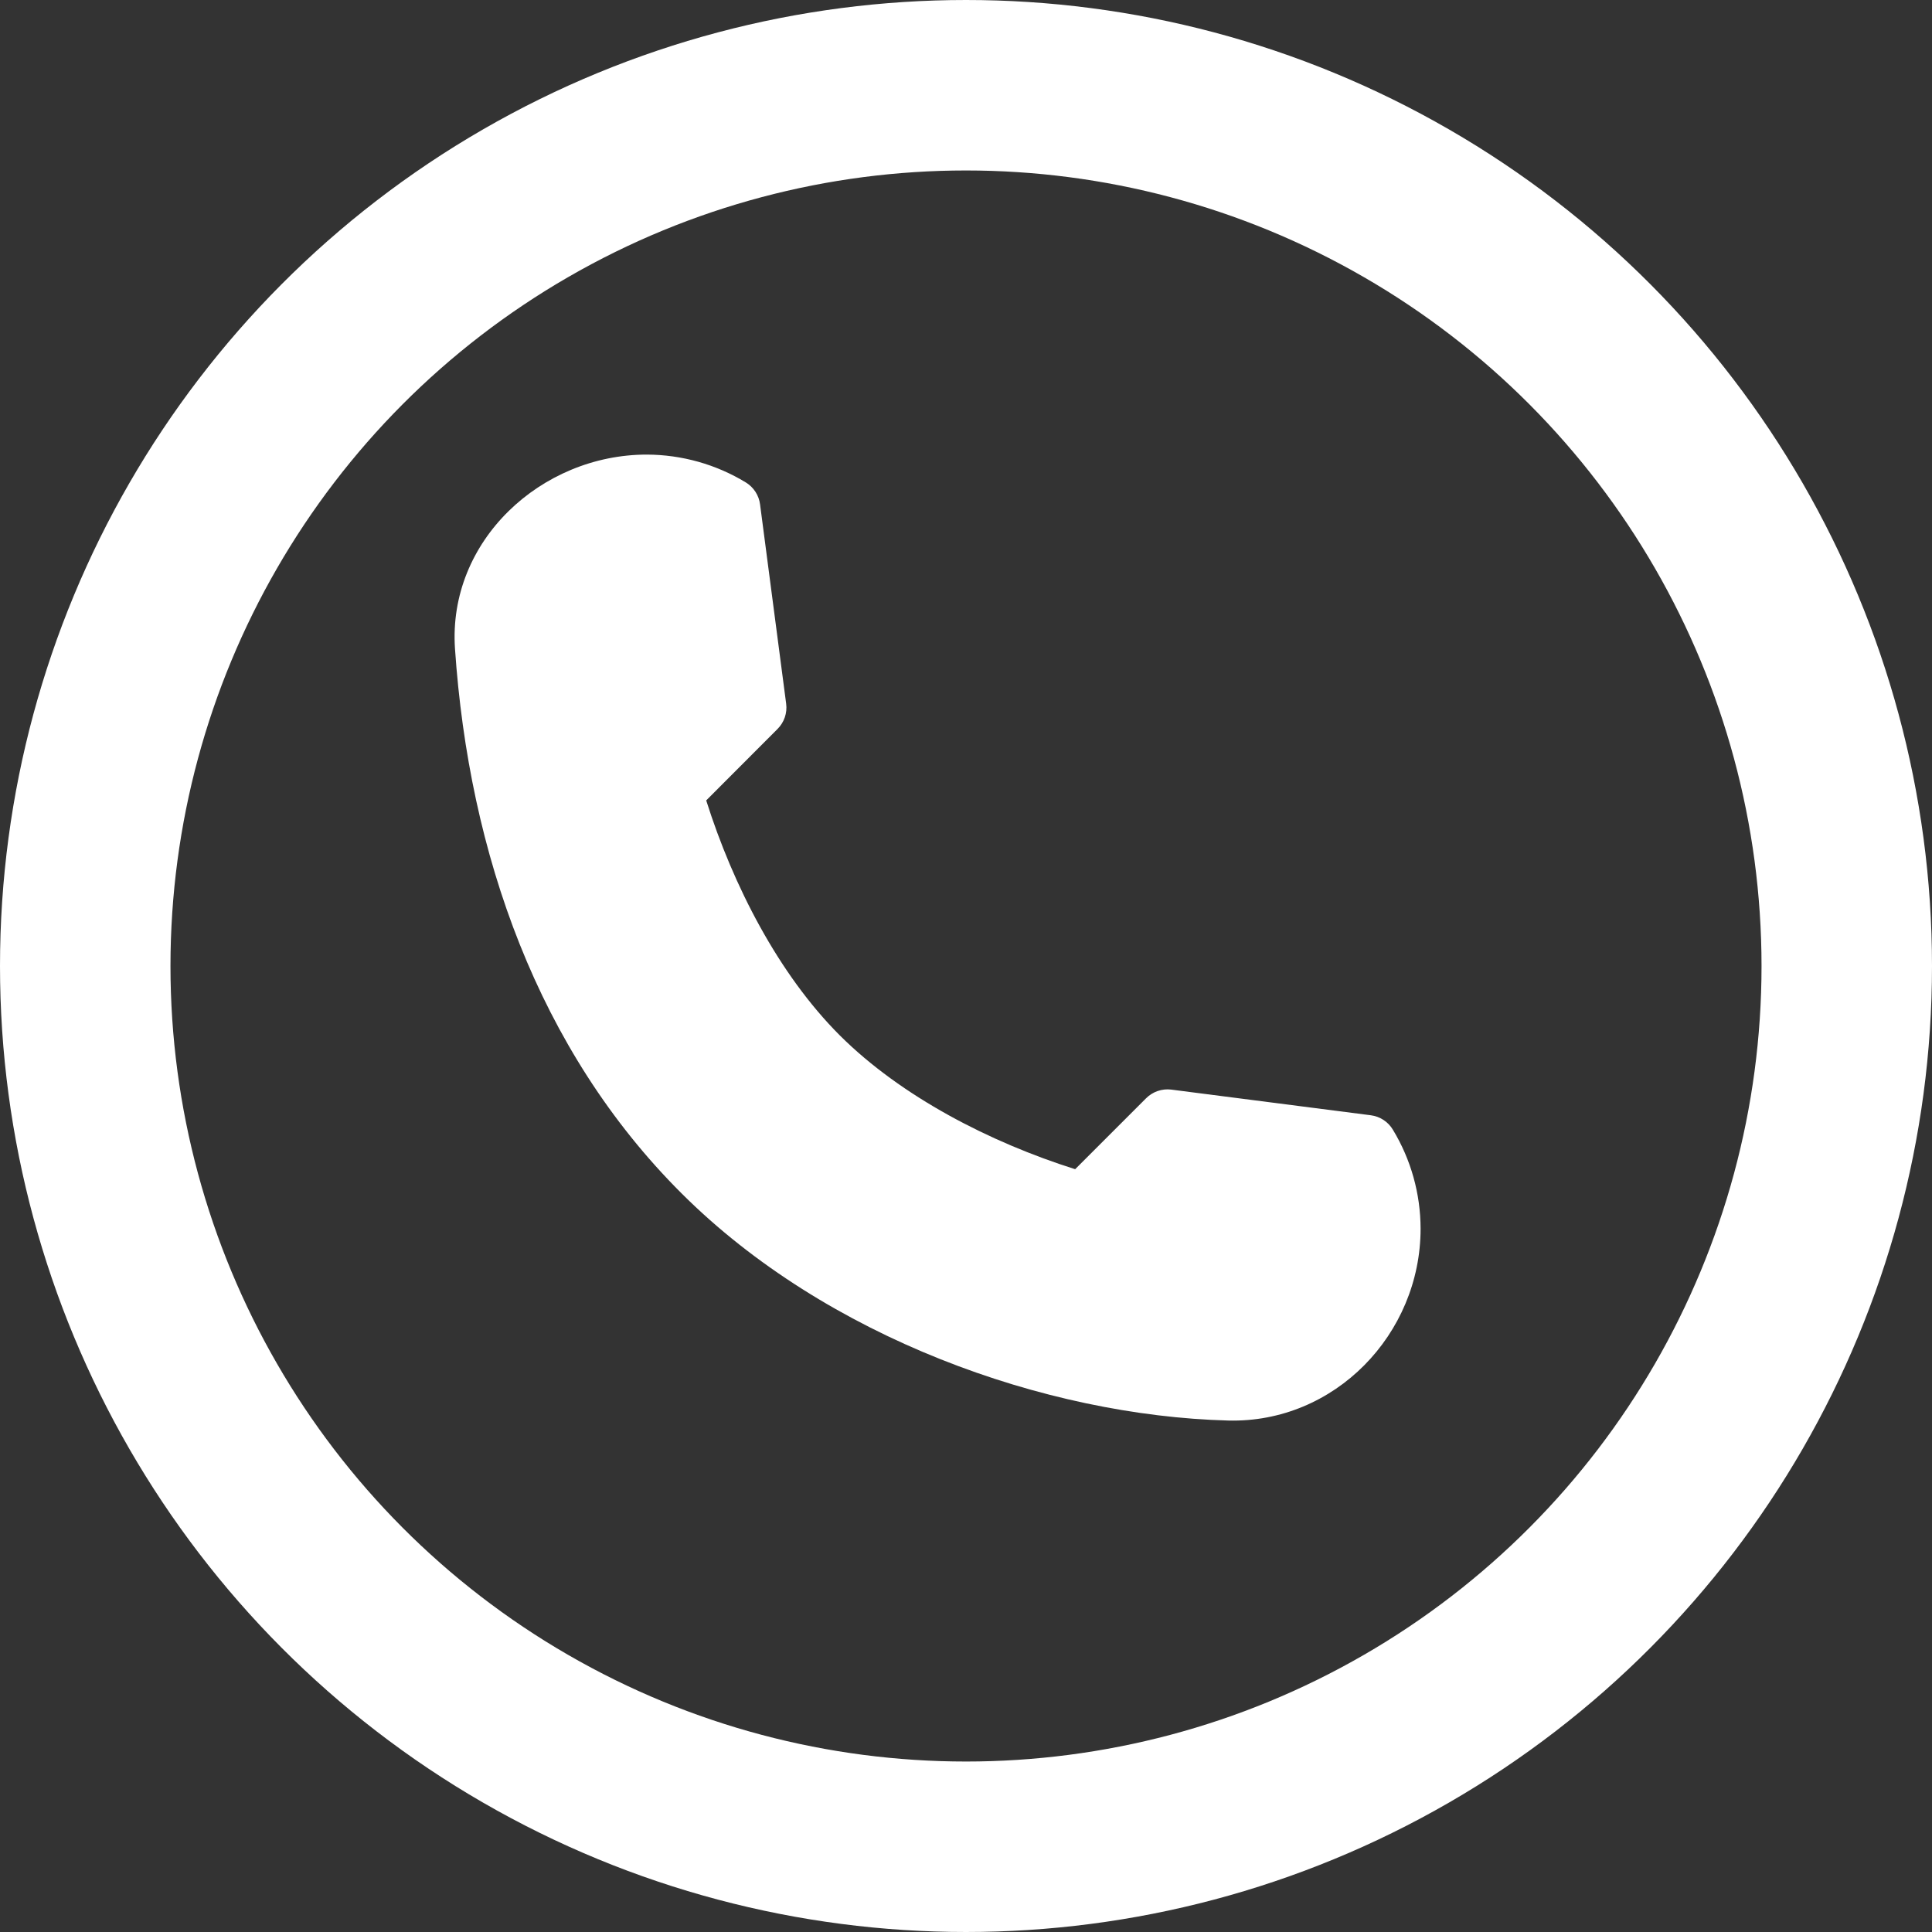 <svg width="34" height="34" viewBox="0 0 34 34" fill="none" xmlns="http://www.w3.org/2000/svg">
<rect x="0" y="0" width="34" height="34" fill="#333333" stroke="none"/>
<circle cx="17" cy="17" r="15.5" stroke="white" stroke-width="3"/>
<path d="M11.383 8C9.524 8 7.878 9.518 8.007 11.416C8.253 15.022 9.468 18.483 11.996 21.003C14.536 23.537 18.392 24.913 21.611 24.999C23.486 25.049 25 23.481 25 21.623C24.999 21.009 24.831 20.407 24.513 19.882C24.43 19.742 24.287 19.648 24.125 19.627L20.611 19.175C20.448 19.155 20.284 19.212 20.168 19.329L18.921 20.576C17.421 20.102 15.862 19.299 14.78 18.222C13.7 17.142 12.903 15.587 12.428 14.086L13.682 12.83C13.8 12.713 13.857 12.548 13.835 12.383L13.376 8.878C13.356 8.717 13.263 8.574 13.125 8.49C12.6 8.171 11.998 8.002 11.383 8Z" fill="white"/>
</svg>
